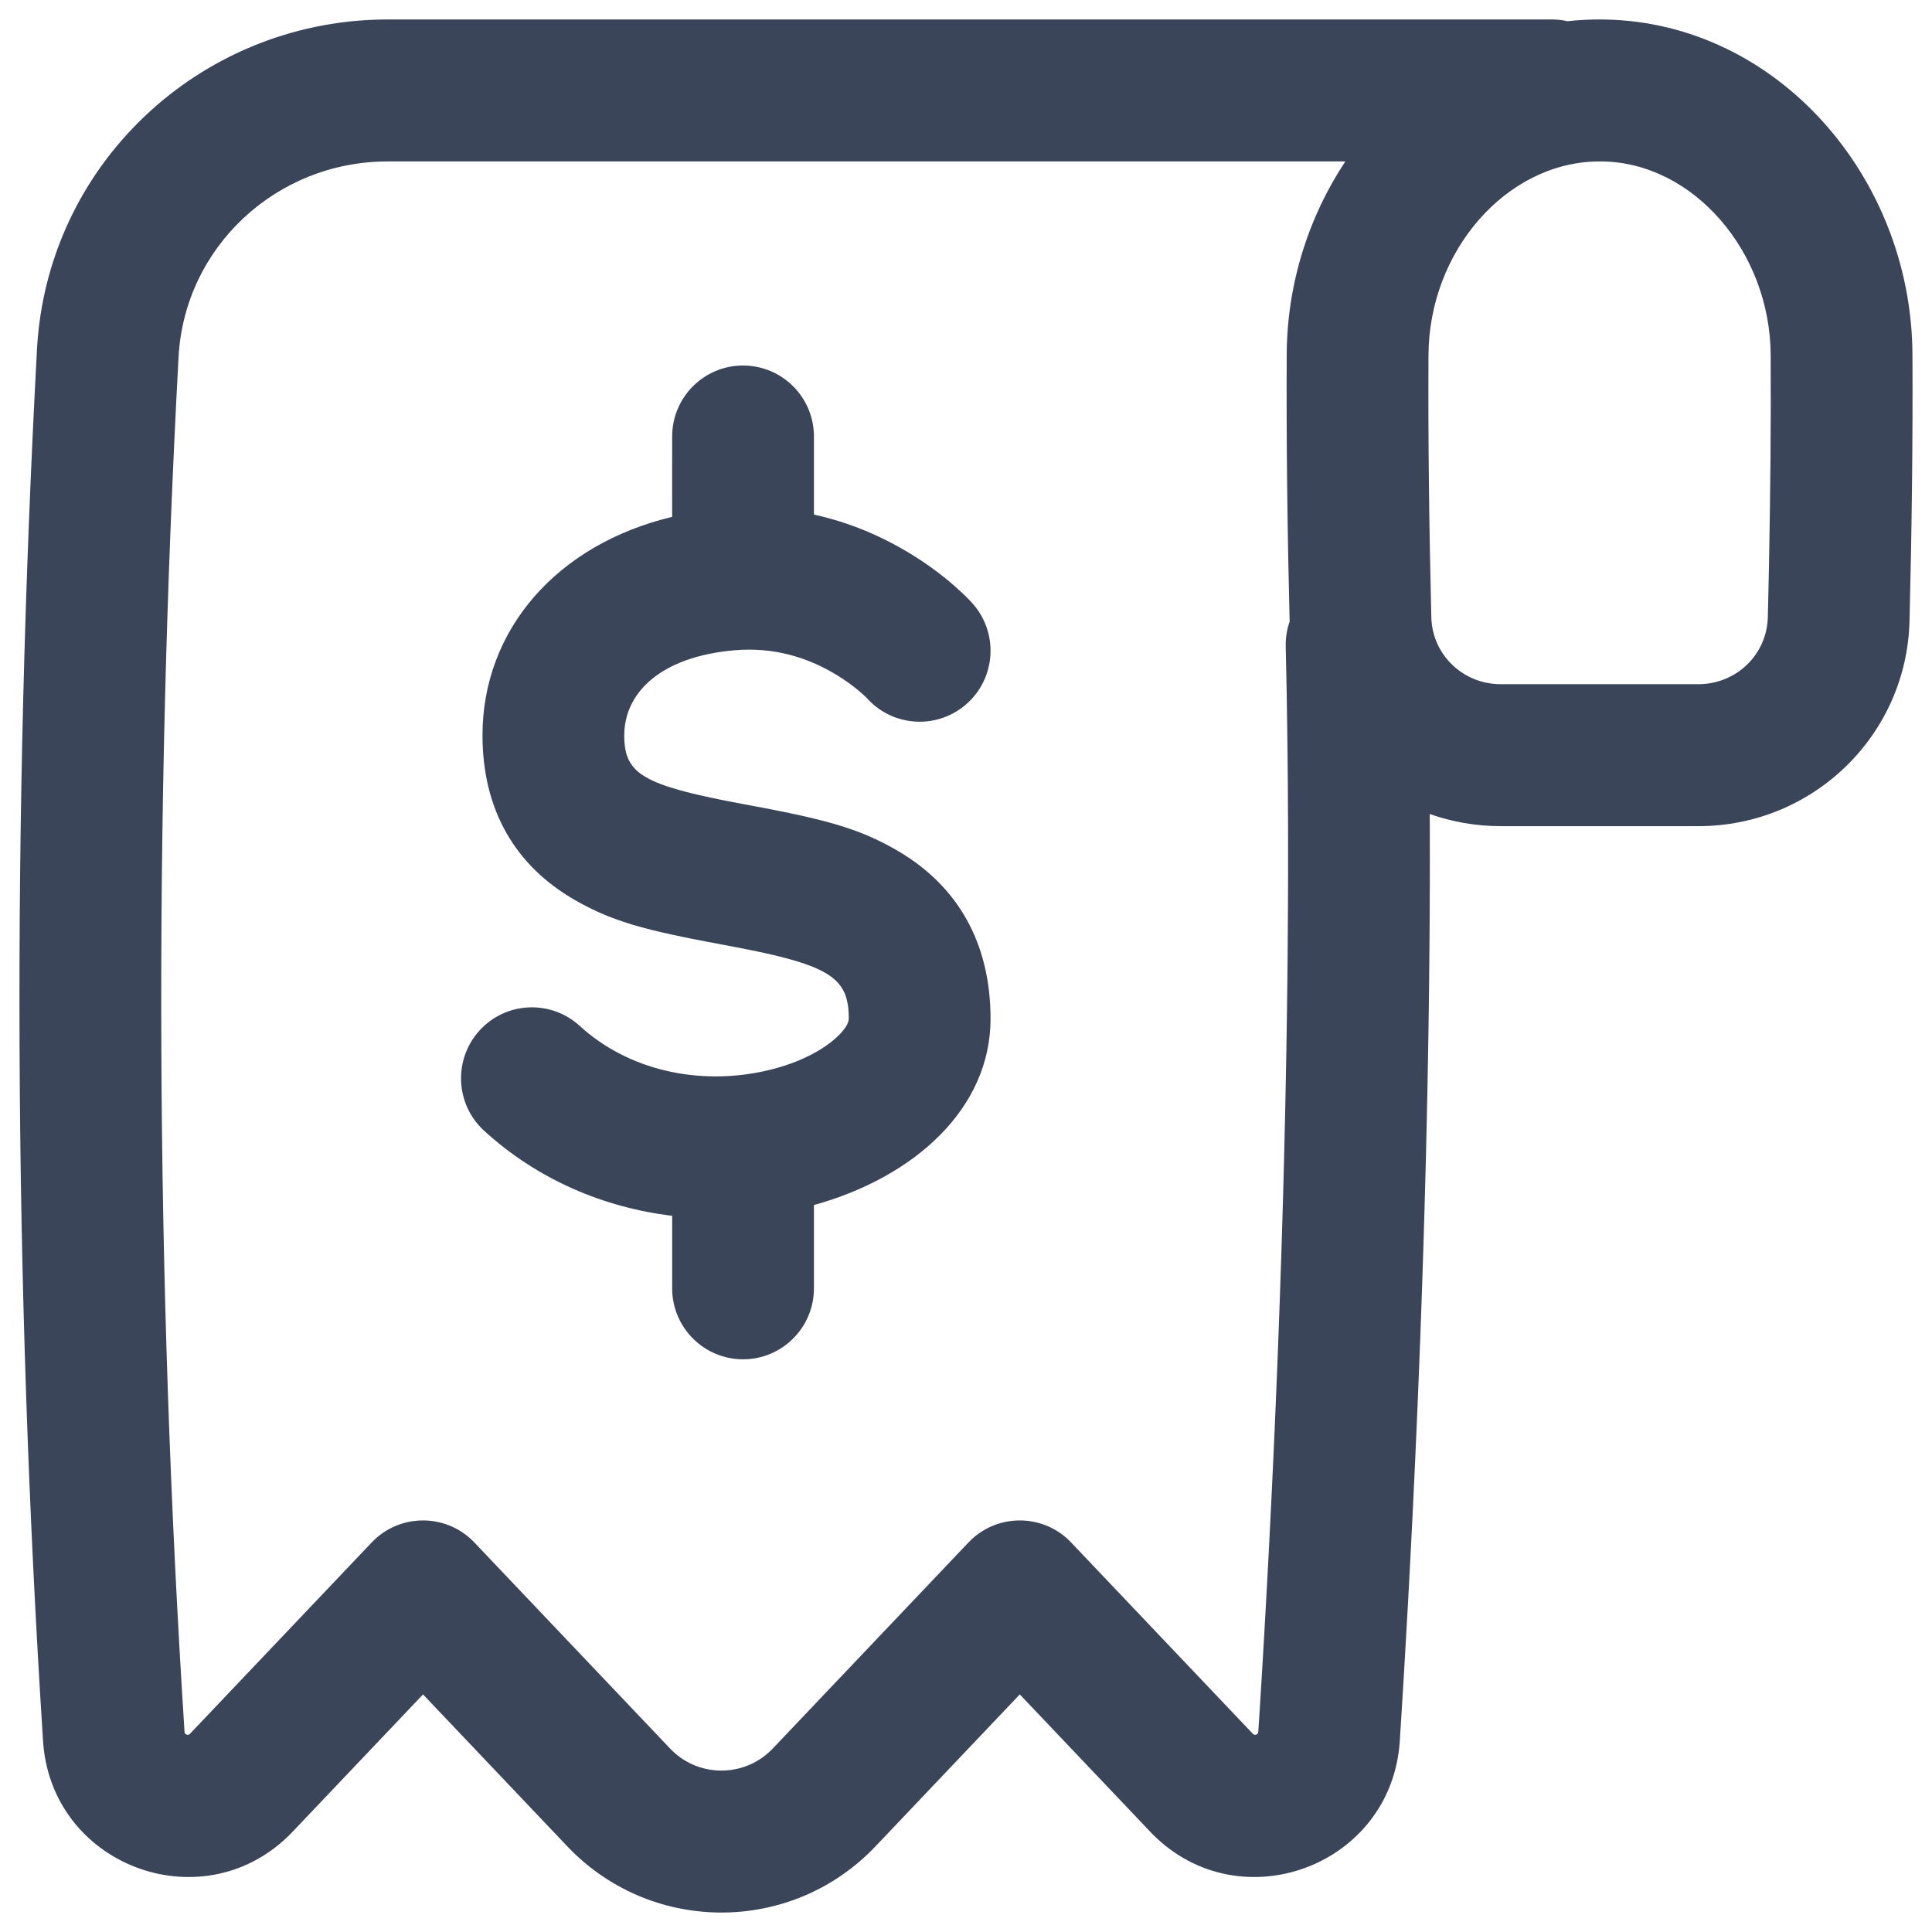 <?xml version="1.0" encoding="UTF-8"?>
<svg width="68px" height="68px" viewBox="0 0 68 68" version="1.1" xmlns="http://www.w3.org/2000/svg" xmlns:xlink="http://www.w3.org/1999/xlink">
    <title>Path</title>
    <g id="Usuarios/Restaurantes" stroke="none" stroke-width="1" fill="none" fill-rule="evenodd">
        <g id="Landing-Usuarios" transform="translate(-240, -2068)" fill="#3B4559" fill-rule="nonzero">
            <g id="Diferenciadores" transform="translate(-2, 1934)">
                <g id="Group-19" transform="translate(137, 104)">
                    <g id="Group-16" transform="translate(75, 0)">
                        <g id="streamlinehq-money-cashier-receipt-money-shopping-250" transform="translate(30.685, 30.685)">
                            <path d="M53.932,0 C54.121,0 54.306,0.021 54.483,0.061 C54.854,0.021 55.232,0 55.615,0 L55.615,0 L55.806,0.002 C61.857,0.113 66.593,5.544 66.627,11.783 C66.643,14.794 66.603,17.984 66.524,21.168 C66.424,25.2 63.123,28.393 59.094,28.393 L59.094,28.393 L52.136,28.393 C51.26,28.393 50.419,28.242 49.637,27.965 L49.639,28.386 L49.641,29.418 L49.639,30.46 L49.635,31.511 C49.634,31.687 49.633,31.863 49.632,32.04 L49.623,33.104 L49.612,34.177 C49.61,34.356 49.607,34.536 49.605,34.716 L49.589,35.801 C49.586,35.982 49.583,36.163 49.58,36.345 L49.56,37.44 C49.557,37.623 49.553,37.806 49.549,37.99 L49.525,39.094 L49.499,40.204 C49.494,40.389 49.489,40.575 49.484,40.76 L49.453,41.878 L49.42,42.999 C49.414,43.187 49.408,43.374 49.402,43.562 L49.365,44.689 C49.358,44.877 49.352,45.065 49.345,45.254 L49.304,46.386 L49.26,47.521 L49.214,48.657 L49.165,49.795 L49.114,50.934 L49.06,52.074 L49.033,52.644 L49.033,52.644 L48.975,53.784 L48.916,54.923 L48.854,56.061 L48.789,57.197 L48.723,58.332 L48.654,59.463 C48.63,59.84 48.607,60.217 48.583,60.592 C48.3,64.993 42.972,66.972 39.89,63.88 L39.798,63.785 L35.208,58.953 L30.129,64.301 C27.209,67.376 22.332,67.406 19.372,64.393 L19.283,64.301 L14.204,58.953 L9.615,63.785 C6.58,66.98 1.224,65.076 0.84,60.725 L0.83,60.592 C-0.204,44.467 -0.268,28.121 0.616,11.618 C0.963,5.147 6.292,0.102 12.765,0.002 L12.961,0 L53.932,0 Z M46.667,4.996 L12.961,4.997 C9.036,4.997 5.806,8.018 5.599,11.886 C4.725,28.195 4.788,44.345 5.81,60.272 C5.815,60.361 5.916,60.404 5.983,60.355 L5.999,60.341 L12.396,53.606 C13.361,52.59 14.966,52.571 15.955,53.548 L16.012,53.606 L22.899,60.857 C23.863,61.873 25.469,61.892 26.458,60.914 L26.514,60.857 L33.401,53.606 C34.366,52.59 35.971,52.571 36.96,53.548 L37.016,53.606 L43.413,60.341 C43.479,60.411 43.597,60.368 43.603,60.272 L43.674,59.155 L43.742,58.035 L43.808,56.912 L43.871,55.787 L43.933,54.661 L43.992,53.533 L44.006,53.252 L44.006,53.252 L44.076,51.841 L44.129,50.714 L44.18,49.586 L44.228,48.46 L44.274,47.335 L44.317,46.213 L44.358,45.093 L44.396,43.976 C44.403,43.79 44.409,43.604 44.415,43.419 L44.449,42.307 L44.481,41.2 L44.51,40.097 C44.515,39.914 44.519,39.731 44.523,39.548 L44.549,38.454 L44.571,37.365 C44.578,37.003 44.585,36.642 44.591,36.283 L44.608,35.208 L44.622,34.14 L44.634,33.08 C44.635,32.904 44.637,32.728 44.638,32.553 L44.645,31.506 L44.648,30.985 L44.648,30.985 L44.651,29.952 C44.651,29.78 44.651,29.609 44.651,29.439 L44.65,28.42 C44.648,27.913 44.646,27.411 44.642,26.912 L44.633,25.921 L44.621,24.941 L44.606,23.974 C44.604,23.814 44.601,23.654 44.598,23.495 L44.578,22.547 C44.575,22.39 44.571,22.233 44.568,22.078 C44.56,21.768 44.609,21.471 44.705,21.195 L44.705,21.168 C44.626,17.982 44.587,14.793 44.603,11.783 C44.616,9.296 45.376,6.939 46.667,4.996 Z M25.468,12.18 C26.821,12.18 27.923,13.259 27.962,14.605 L27.963,14.678 L27.963,17.427 C29.191,17.695 30.334,18.176 31.383,18.819 C31.962,19.173 32.472,19.555 32.914,19.942 C33.016,20.032 33.109,20.117 33.193,20.196 L33.311,20.309 L33.364,20.363 L33.46,20.462 L33.541,20.55 C34.461,21.577 34.376,23.157 33.35,24.078 C32.344,24.982 30.808,24.917 29.881,23.945 L29.823,23.883 L29.772,23.833 L29.696,23.763 L29.628,23.702 C29.391,23.494 29.106,23.281 28.779,23.081 C27.713,22.428 26.509,22.087 25.172,22.202 C22.575,22.425 21.287,23.693 21.287,25.197 L21.288,25.29 L21.291,25.38 L21.297,25.467 L21.301,25.509 L21.301,25.509 L21.316,25.632 L21.33,25.711 L21.338,25.749 L21.356,25.824 L21.366,25.861 L21.366,25.861 L21.39,25.932 C21.453,26.107 21.549,26.261 21.689,26.4 L21.748,26.455 L21.812,26.508 C21.856,26.543 21.903,26.577 21.955,26.61 L22.034,26.66 C22.075,26.684 22.119,26.708 22.164,26.731 L22.258,26.778 C22.274,26.786 22.29,26.793 22.307,26.801 L22.41,26.846 L22.464,26.869 L22.576,26.913 L22.695,26.957 L22.821,27 L22.953,27.042 L23.093,27.084 C23.117,27.091 23.141,27.098 23.165,27.105 L23.316,27.147 L23.473,27.189 L23.639,27.231 L23.901,27.294 L24.182,27.357 L24.38,27.399 L24.692,27.464 L25.255,27.575 L26.16,27.745 L26.597,27.83 L26.873,27.885 L27.138,27.94 L27.391,27.994 L27.634,28.048 L27.867,28.102 L28.09,28.157 L28.199,28.184 L28.41,28.239 L28.513,28.268 L28.513,28.268 L28.713,28.324 C28.746,28.334 28.778,28.344 28.81,28.353 L29.001,28.412 C29.094,28.442 29.186,28.473 29.275,28.504 L29.452,28.567 C29.715,28.664 29.963,28.769 30.206,28.886 L30.368,28.965 C30.422,28.992 30.475,29.02 30.529,29.048 L30.69,29.135 C30.717,29.15 30.744,29.165 30.771,29.18 L30.932,29.273 C33.02,30.5 34.179,32.498 34.179,35.173 C34.179,38.317 31.522,40.744 27.963,41.728 L27.963,44.659 C27.963,46.039 26.846,47.158 25.468,47.158 C24.115,47.158 23.013,46.079 22.974,44.733 L22.973,44.659 L22.973,42.107 C20.551,41.816 18.228,40.825 16.355,39.114 C15.338,38.184 15.265,36.603 16.194,35.584 C17.105,34.584 18.641,34.496 19.659,35.37 L19.719,35.423 C21.432,36.989 23.896,37.526 26.236,37.011 C27.239,36.79 28.1,36.389 28.658,35.916 C29.048,35.586 29.189,35.328 29.189,35.173 L29.188,35.073 L29.185,34.976 L29.179,34.883 L29.171,34.792 L29.16,34.705 L29.146,34.62 C29.135,34.565 29.123,34.511 29.108,34.459 L29.085,34.383 C29.081,34.37 29.076,34.358 29.072,34.345 L29.043,34.272 C28.976,34.117 28.882,33.978 28.755,33.851 L28.694,33.793 L28.628,33.737 C28.594,33.71 28.558,33.683 28.52,33.656 L28.44,33.604 C28.4,33.578 28.357,33.553 28.311,33.528 L28.218,33.478 L28.119,33.43 C28.085,33.414 28.05,33.398 28.014,33.383 L27.903,33.336 L27.785,33.291 C27.745,33.276 27.703,33.261 27.661,33.246 L27.53,33.202 L27.392,33.158 L27.321,33.136 L27.172,33.093 L26.936,33.029 L26.77,32.986 L26.505,32.922 L26.223,32.858 L26.025,32.815 L25.712,32.75 L25.38,32.684 L24.711,32.557 L24.253,32.47 L23.687,32.361 L23.423,32.307 L23.17,32.254 L22.927,32.202 L22.695,32.15 L22.472,32.098 L22.258,32.046 L22.053,31.993 L21.855,31.94 L21.664,31.886 L21.479,31.83 L21.389,31.802 L21.213,31.744 C21.097,31.705 20.984,31.665 20.874,31.623 L20.71,31.559 C20.683,31.549 20.657,31.538 20.63,31.527 L20.471,31.459 L20.313,31.389 L20.157,31.315 L20.08,31.277 L19.925,31.198 L19.77,31.116 L19.614,31.03 L19.536,30.985 L19.536,30.985 C17.458,29.789 16.297,27.827 16.297,25.197 C16.297,21.494 18.901,18.481 22.972,17.507 L22.973,14.678 C22.973,13.298 24.09,12.18 25.468,12.18 Z M55.604,4.997 L55.518,4.998 C52.318,5.059 49.612,8.153 49.593,11.81 C49.577,14.764 49.616,17.905 49.693,21.044 C49.726,22.354 50.803,23.396 52.136,23.396 L52.136,23.396 L59.094,23.396 C60.426,23.396 61.503,22.354 61.536,21.044 C61.541,20.835 61.546,20.626 61.551,20.417 L61.551,20.417 L61.578,19.163 C61.627,16.657 61.65,14.174 61.637,11.81 C61.617,8.159 58.912,5.057 55.737,4.998 L55.737,4.998 L55.604,4.997 Z" id="Path"></path>
                        </g>
                    </g>
                </g>
            </g>
        </g>
    </g>
</svg>